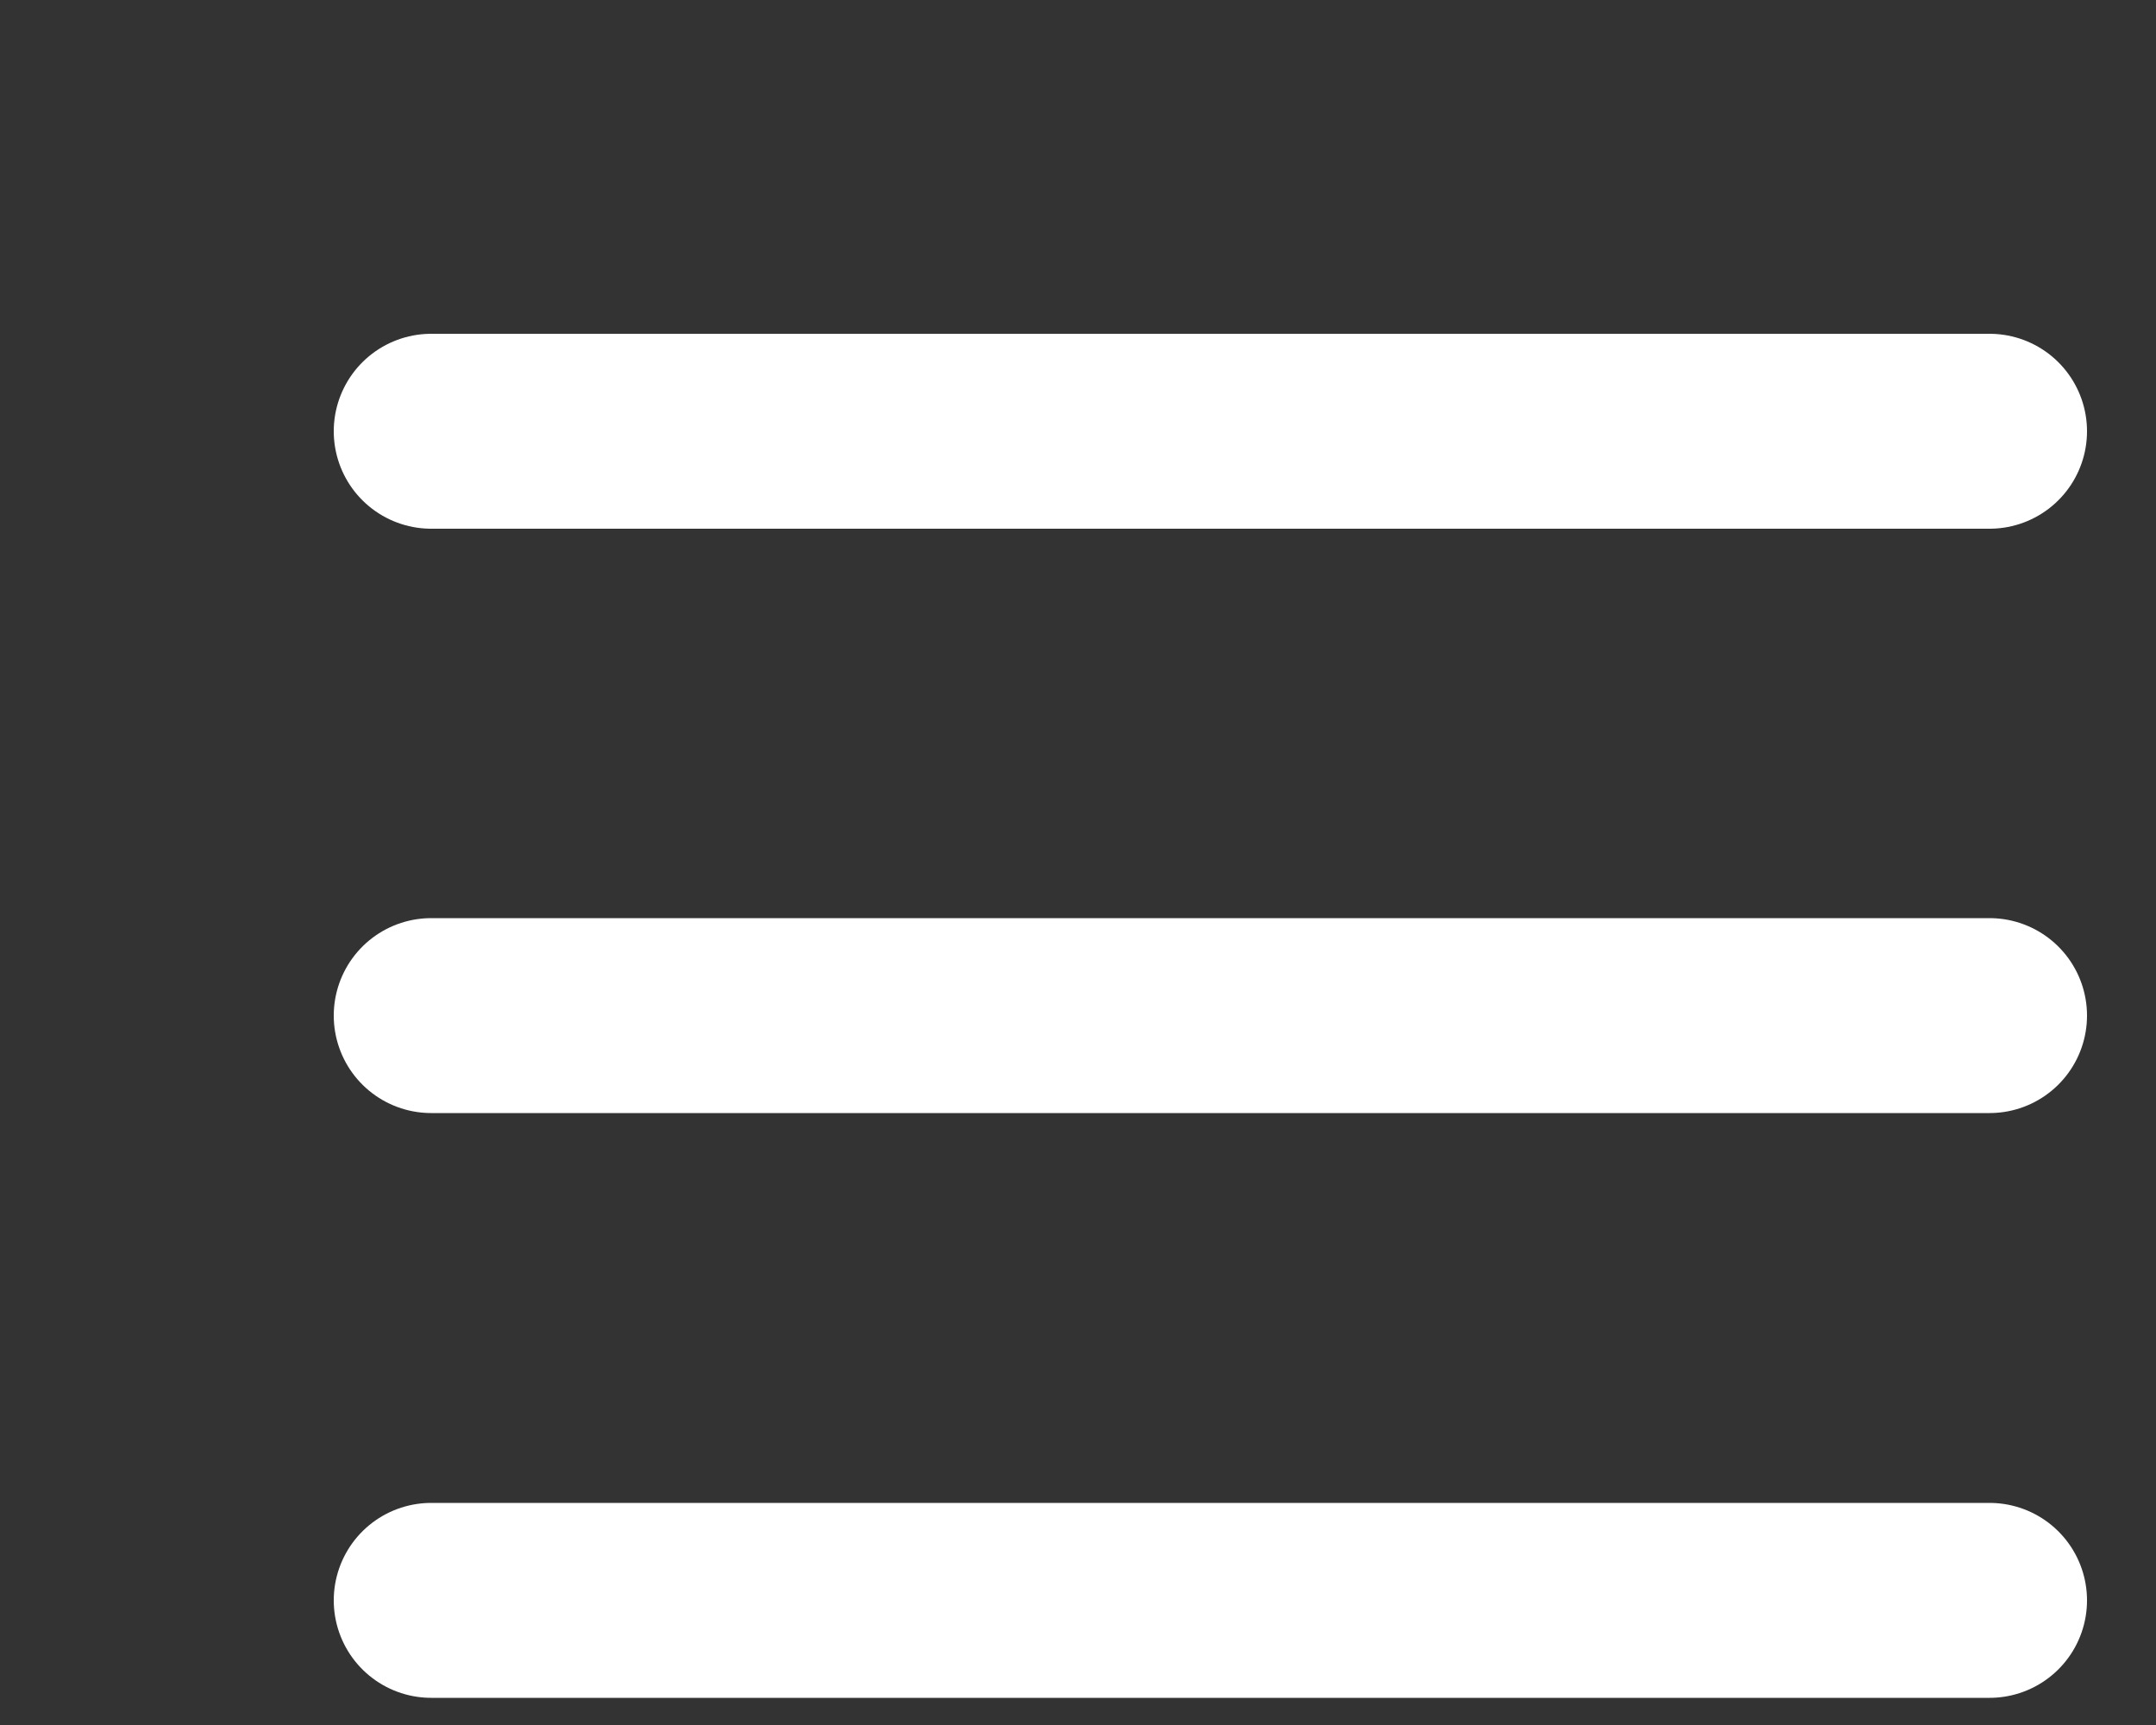 <?xml version="1.0" encoding="utf-8"?>
<svg xmlns="http://www.w3.org/2000/svg" fill="none" height="100%" overflow="visible" preserveAspectRatio="none" style="display: block;" viewBox="0 0 5 4" width="100%">
<rect x="0" y="0" width="5" height="4" fill="#333333" stroke="none"/>
<path d="M1 1H4.614M1 2.355H4.614M1 3.711H4.614" id="Vector" stroke="white" stroke-linecap="round" stroke-width="0.452"/>
</svg>